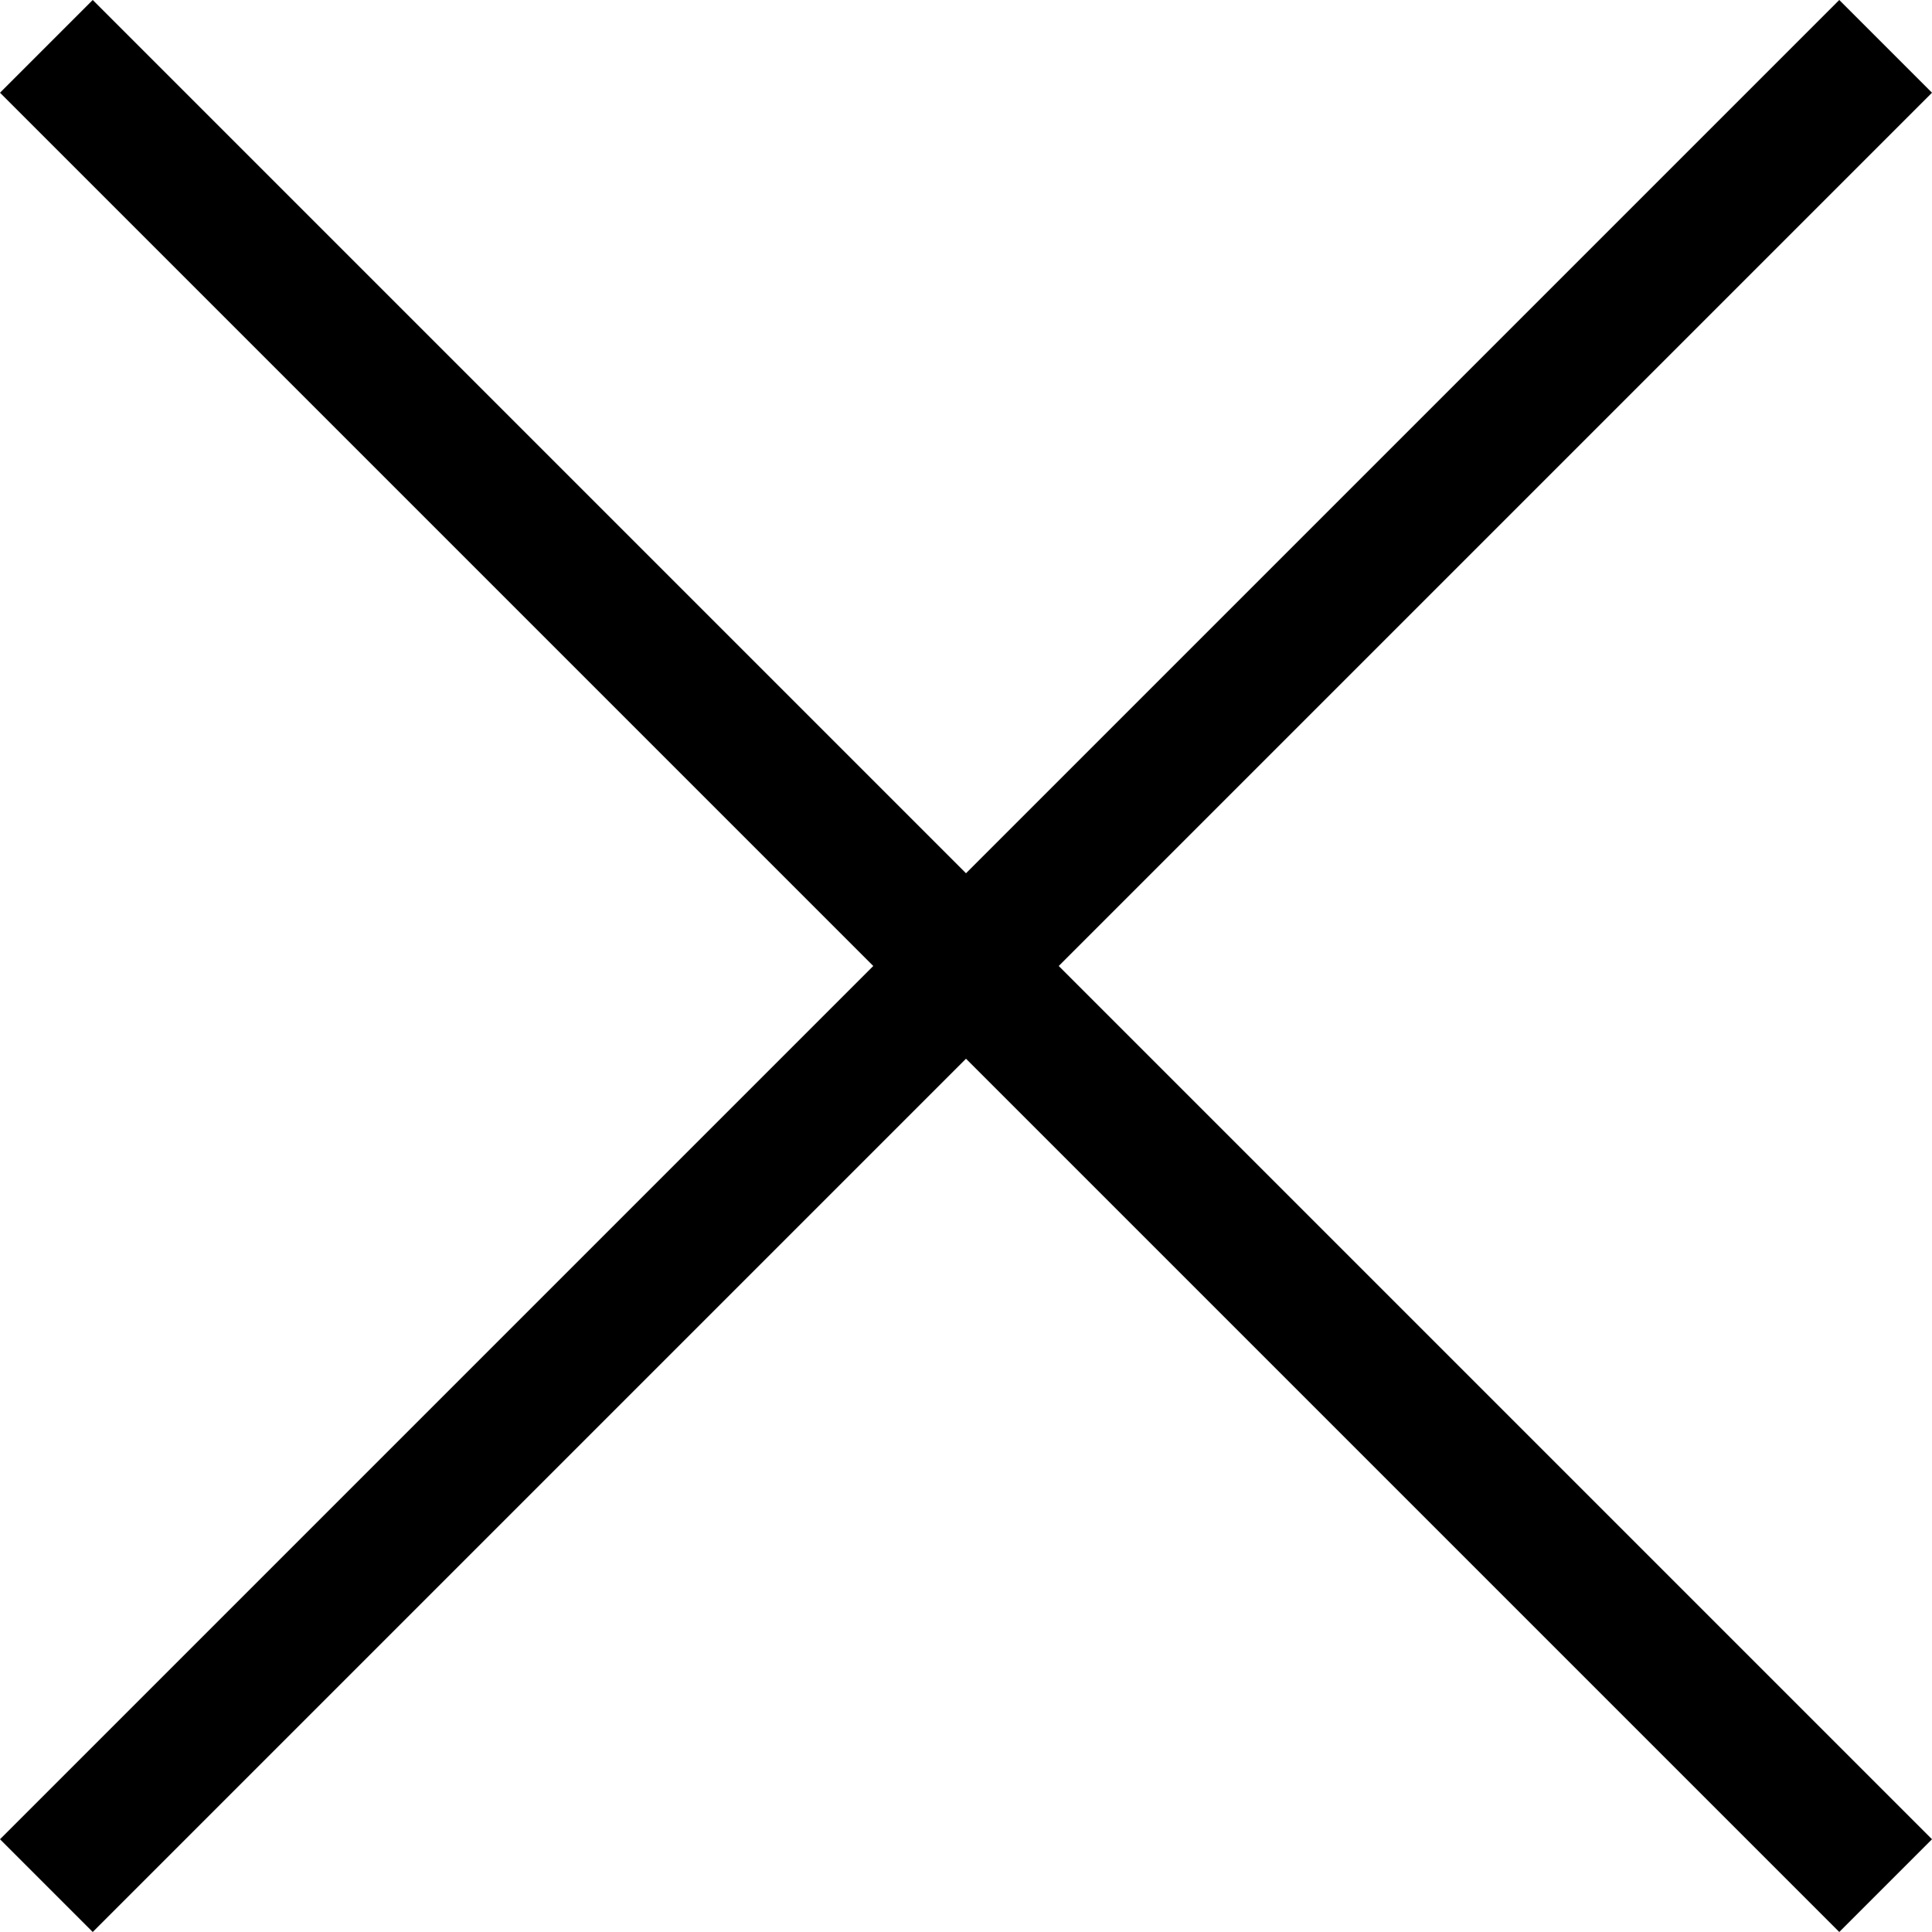 <svg width="12" height="12" viewBox="0 0 12 12" fill="none" xmlns="http://www.w3.org/2000/svg">
<path d="M12 0.576L11.424 0L6 5.424L0.576 0L0 0.576L5.424 6L0 11.424L0.576 12L6 6.576L11.424 12L12 11.424L6.576 6L12 0.576Z" fill="black"/>
</svg>
